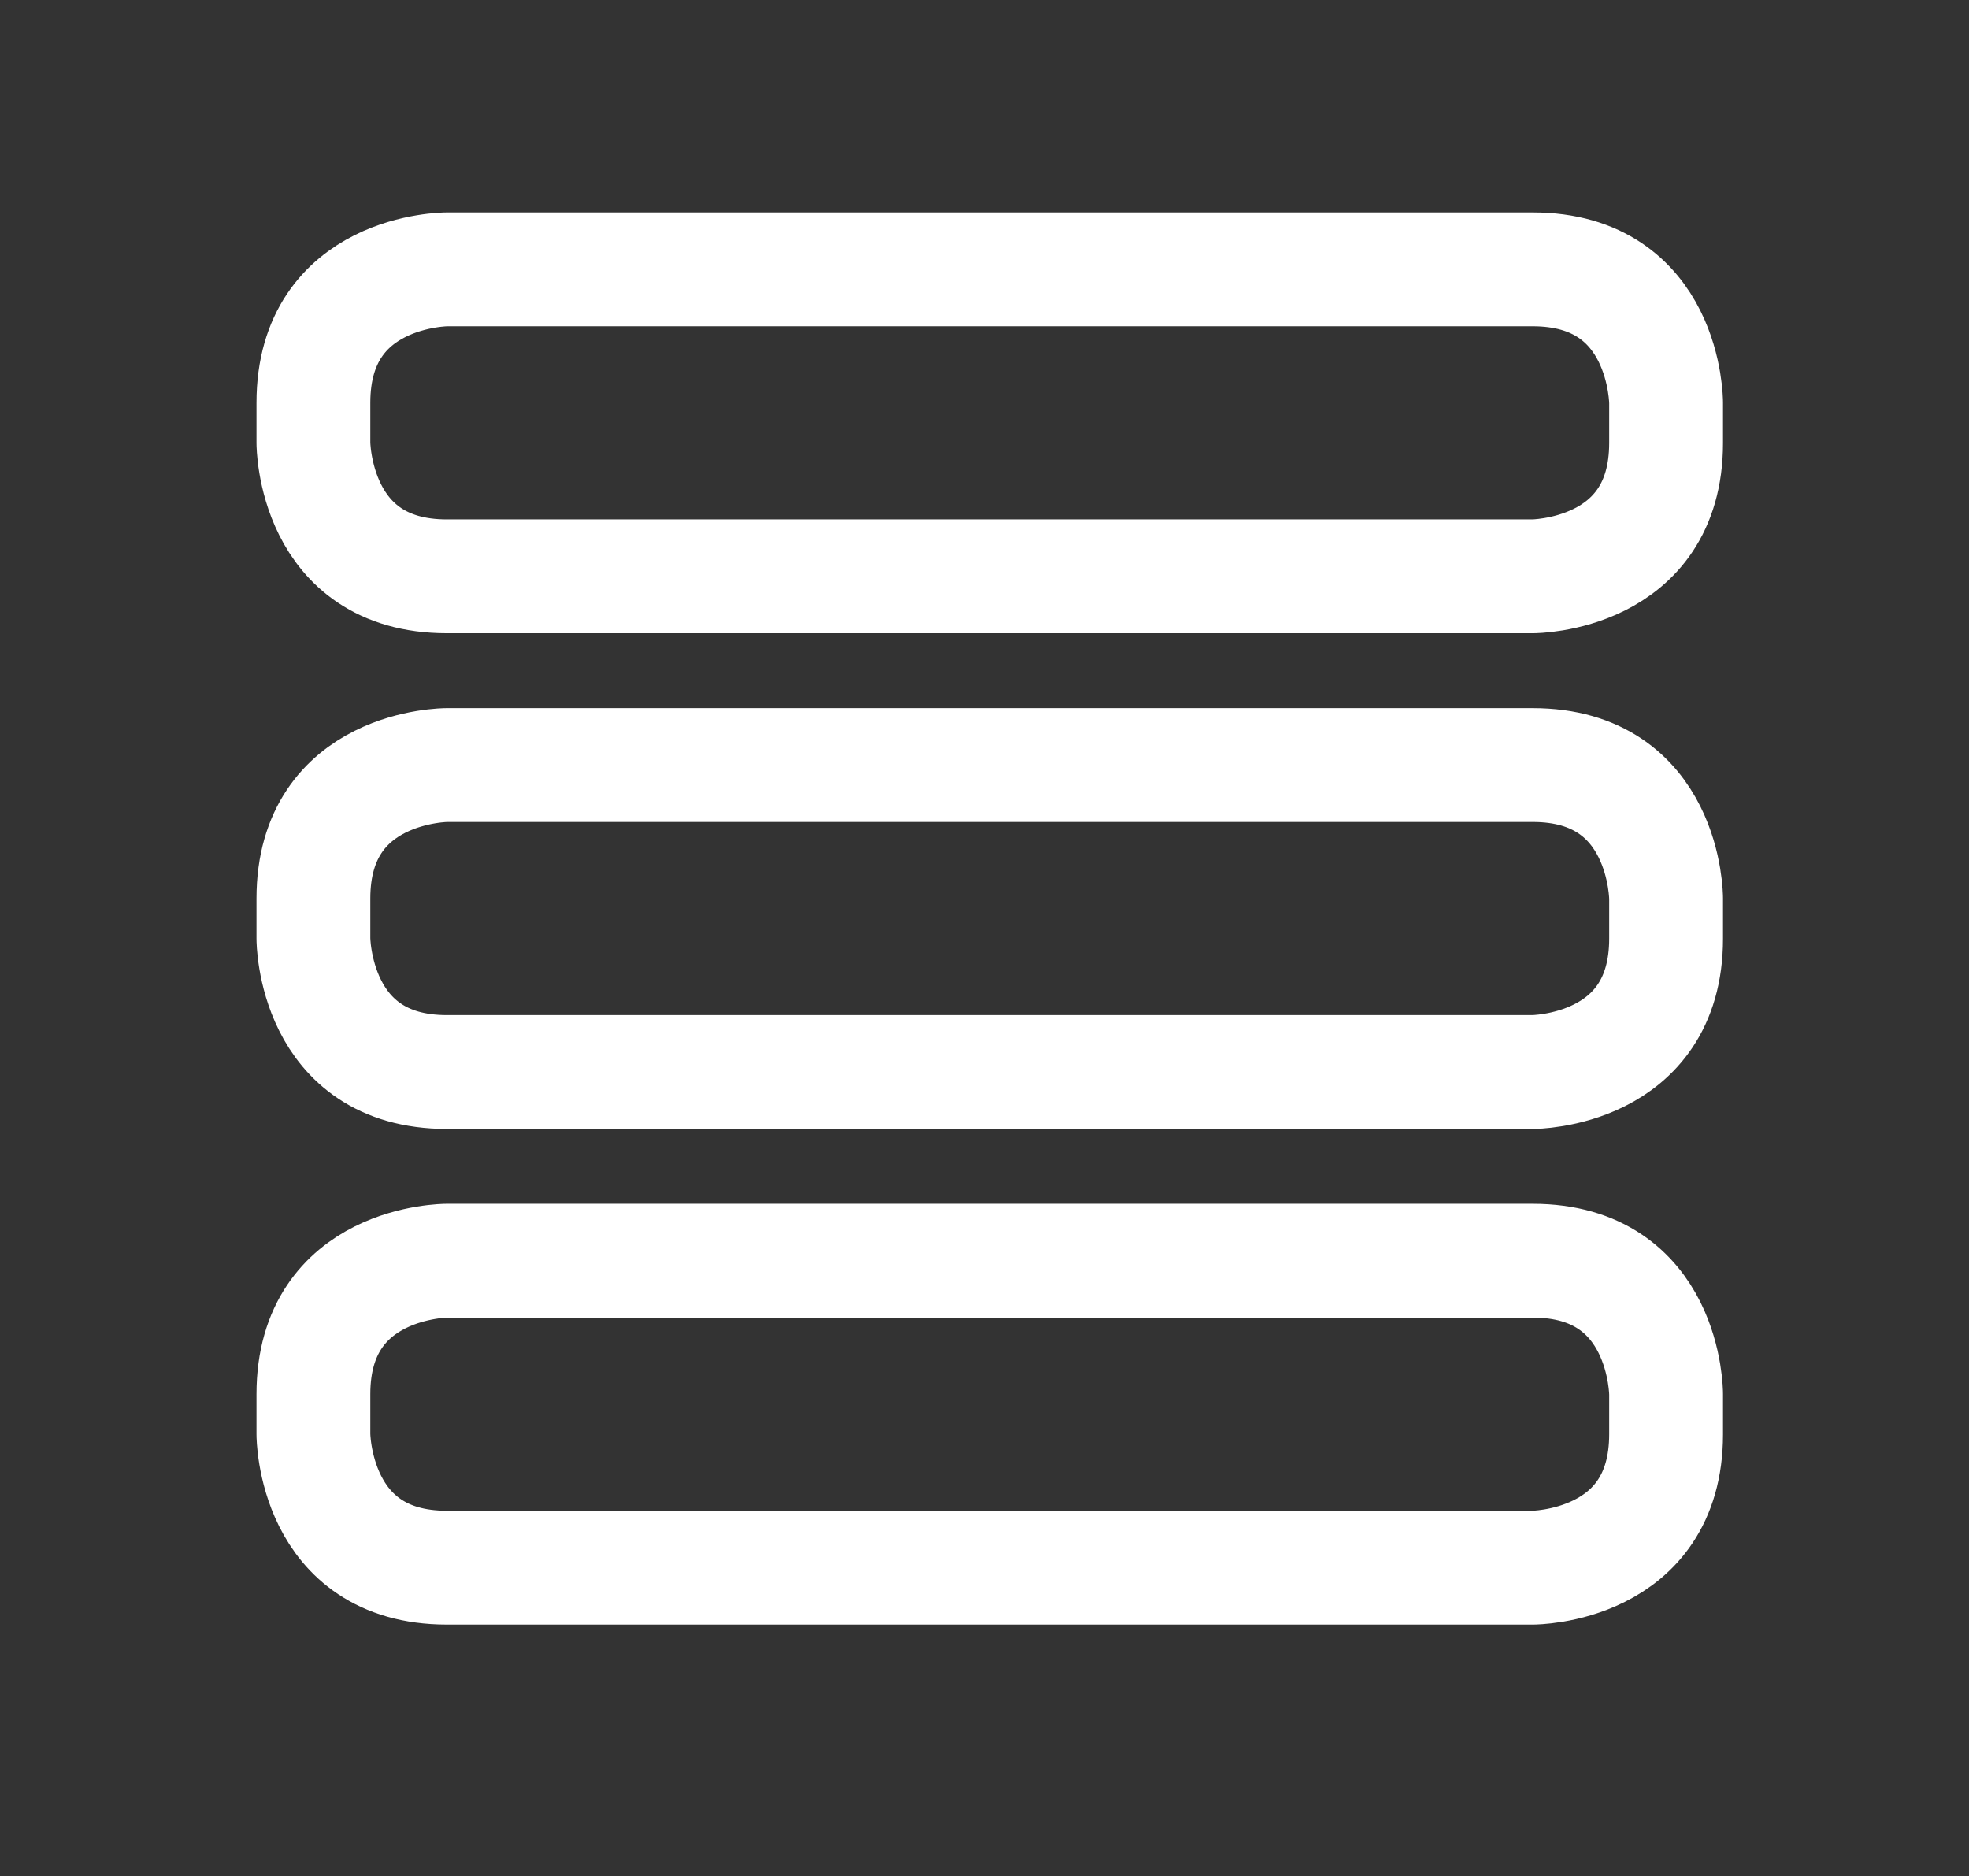 <?xml version="1.0" encoding="UTF-8"?> <!-- Generator: Adobe Illustrator 23.0.1, SVG Export Plug-In . SVG Version: 6.00 Build 0) --> <svg xmlns="http://www.w3.org/2000/svg" xmlns:xlink="http://www.w3.org/1999/xlink" id="Lager_1" x="0px" y="0px" viewBox="0 0 397.88 379.13" style="enable-background:new 0 0 397.88 379.13;" xml:space="preserve"><rect x="0" y="0" width="397.88" height="379.13" fill="#333333" stroke="none"/> <style type="text/css"> .st0{fill:none;stroke:#FFFFFF;stroke-width:23;} </style> <path class="st0" d="M90.29,254.76c0,0-26.96,0-26.96,26.96v8.11c0,0,0,26.96,26.96,26.96h219.42c0,0,26.96,0,26.96-26.96v-8.11 c0,0,0-26.96-26.96-26.96H90.29z"></path> <path class="st0" d="M90.29,154.6c0,0-26.96,0-26.96,26.96v8.11c0,0,0,26.96,26.96,26.96h219.42c0,0,26.96,0,26.96-26.96v-8.11 c0,0,0-26.96-26.96-26.96H90.29z"></path> <path class="st0" d="M90.29,54.43c0,0-26.96,0-26.96,26.96v8.11c0,0,0,26.96,26.96,26.96h219.42c0,0,26.96,0,26.96-26.96v-8.11 c0,0,0-26.96-26.96-26.96H90.29z"></path> </svg> 